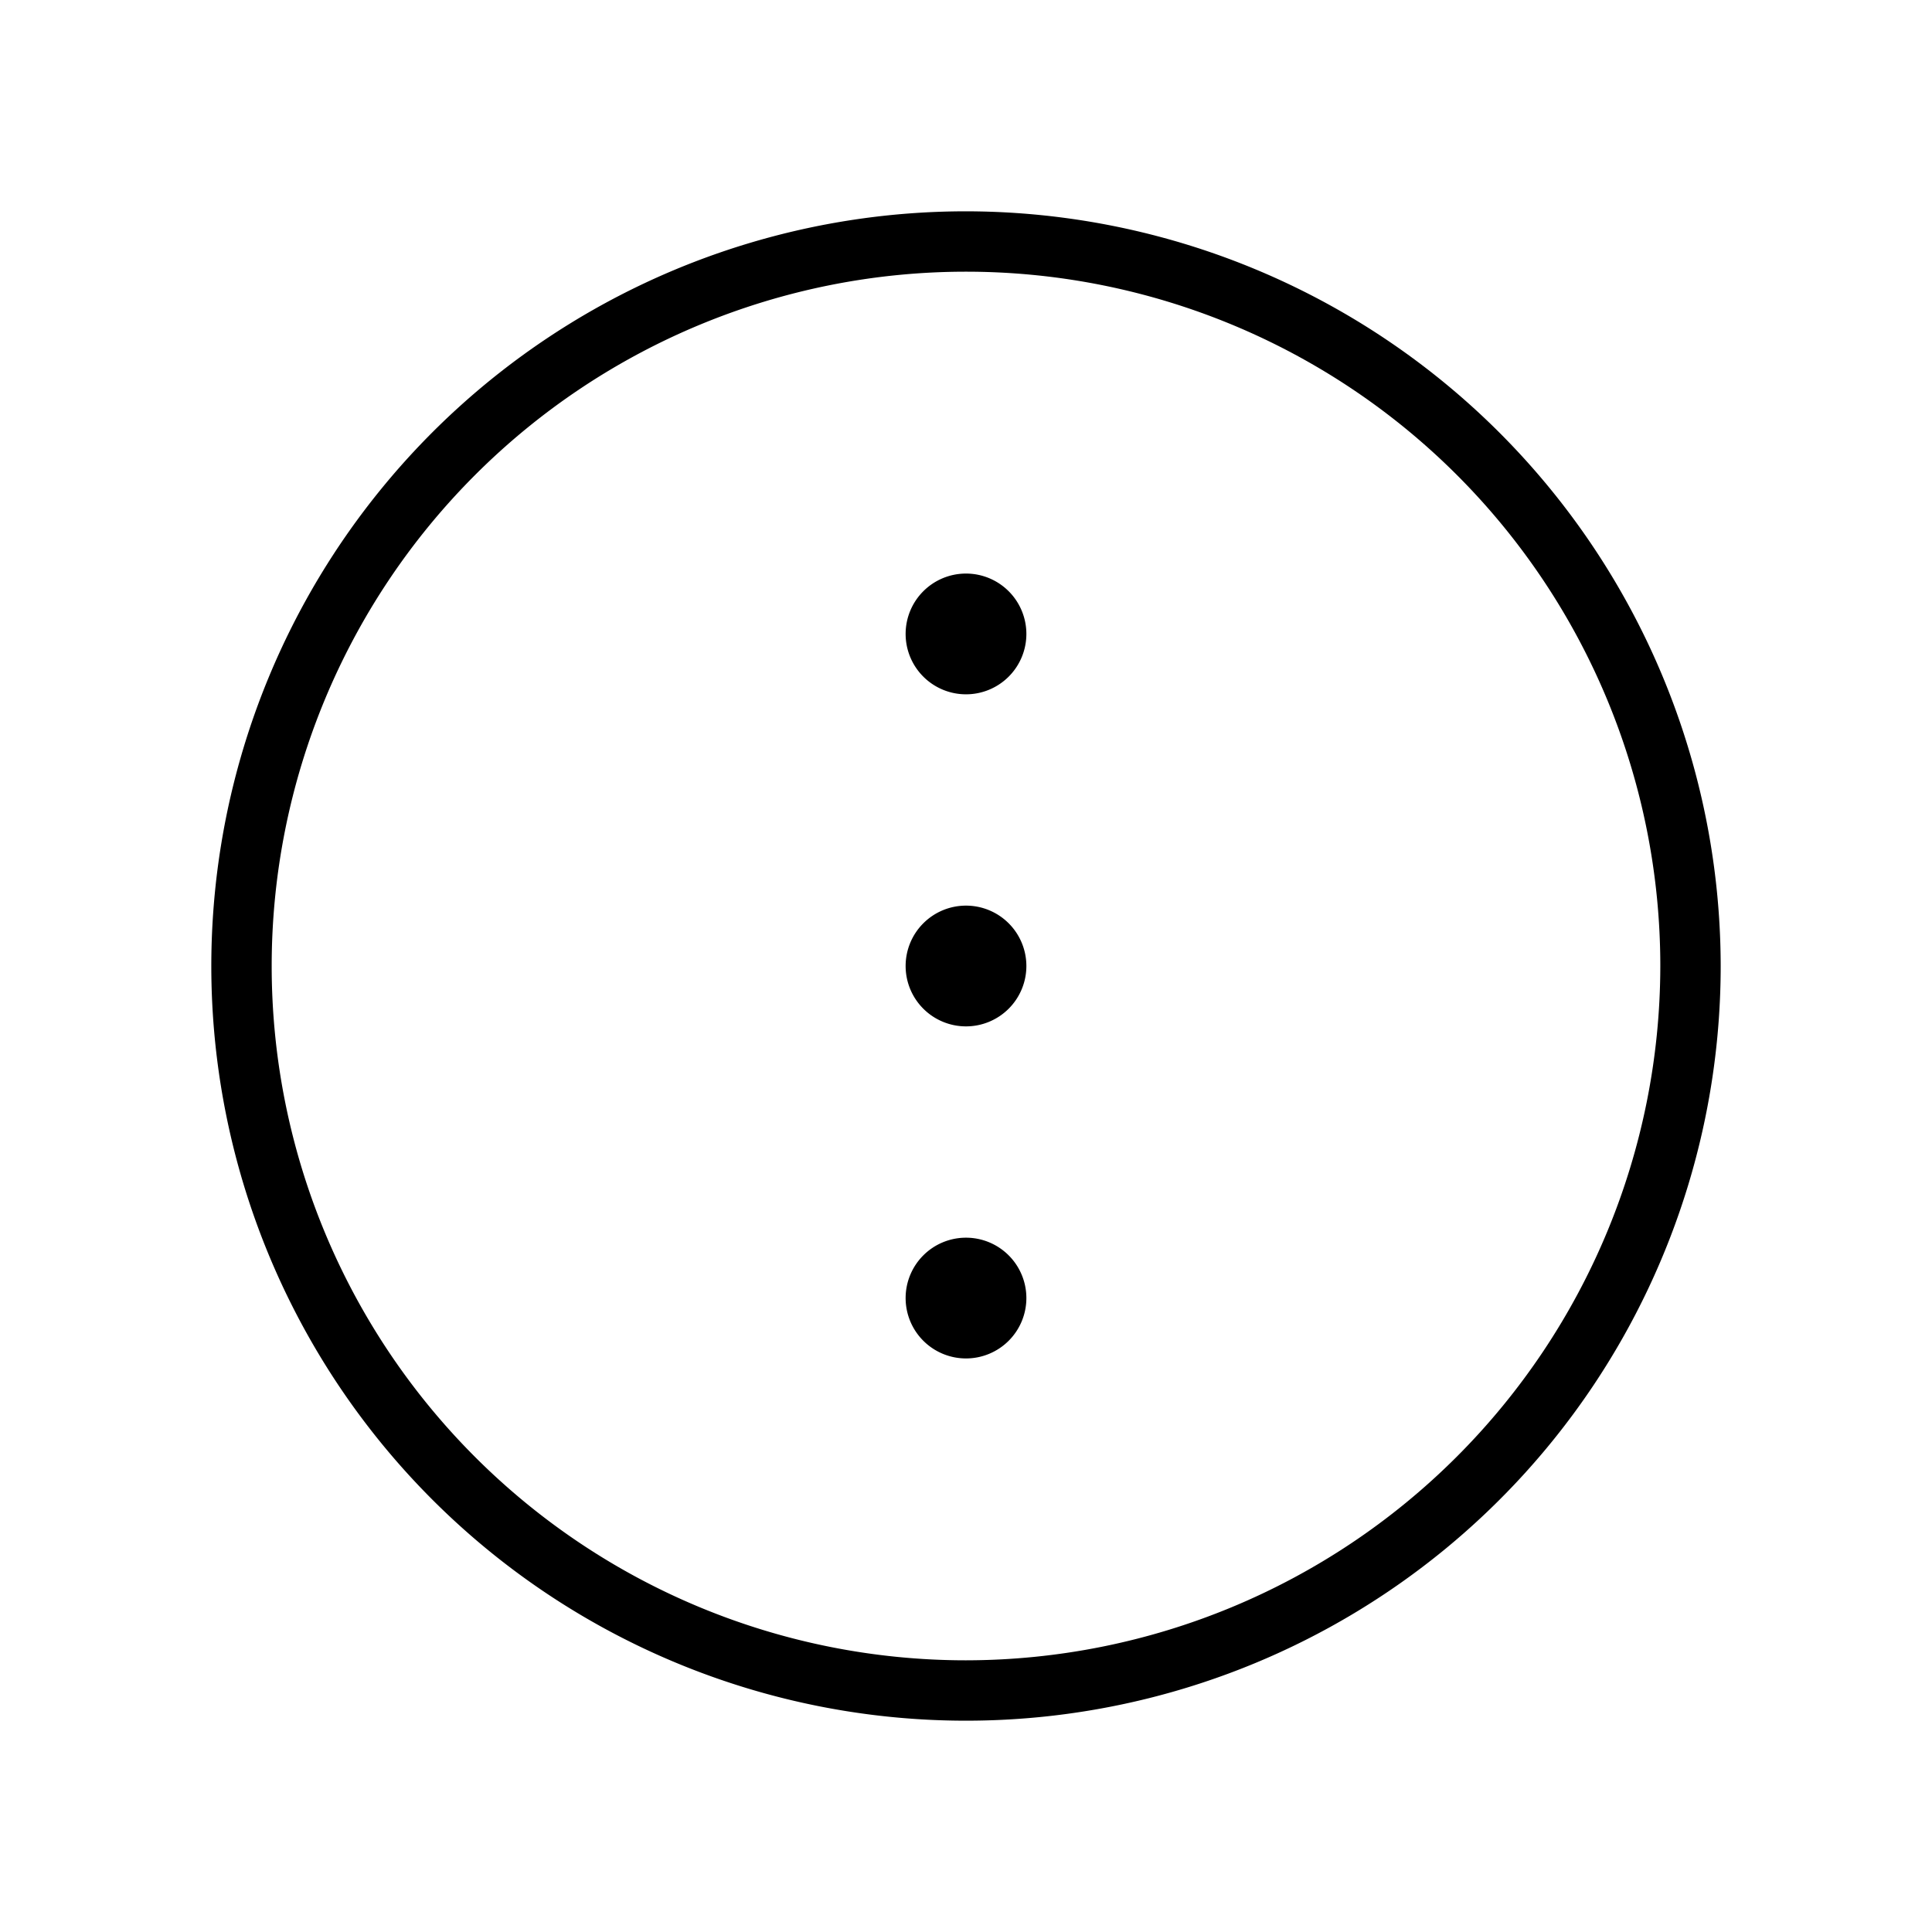 <svg xmlns="http://www.w3.org/2000/svg" viewBox="0 0 256 256" fill="currentColor"><path d="M128,28A100,100,0,1,0,228,128,100.11,100.11,0,0,0,128,28Zm0,192a92,92,0,1,1,92-92A92.1,92.1,0,0,1,128,220Zm8-136a8,8,0,1,1-8-8A8,8,0,0,1,136,84Zm0,44a8,8,0,1,1-8-8A8,8,0,0,1,136,128Zm0,44a8,8,0,1,1-8-8A8,8,0,0,1,136,172Z"/></svg>